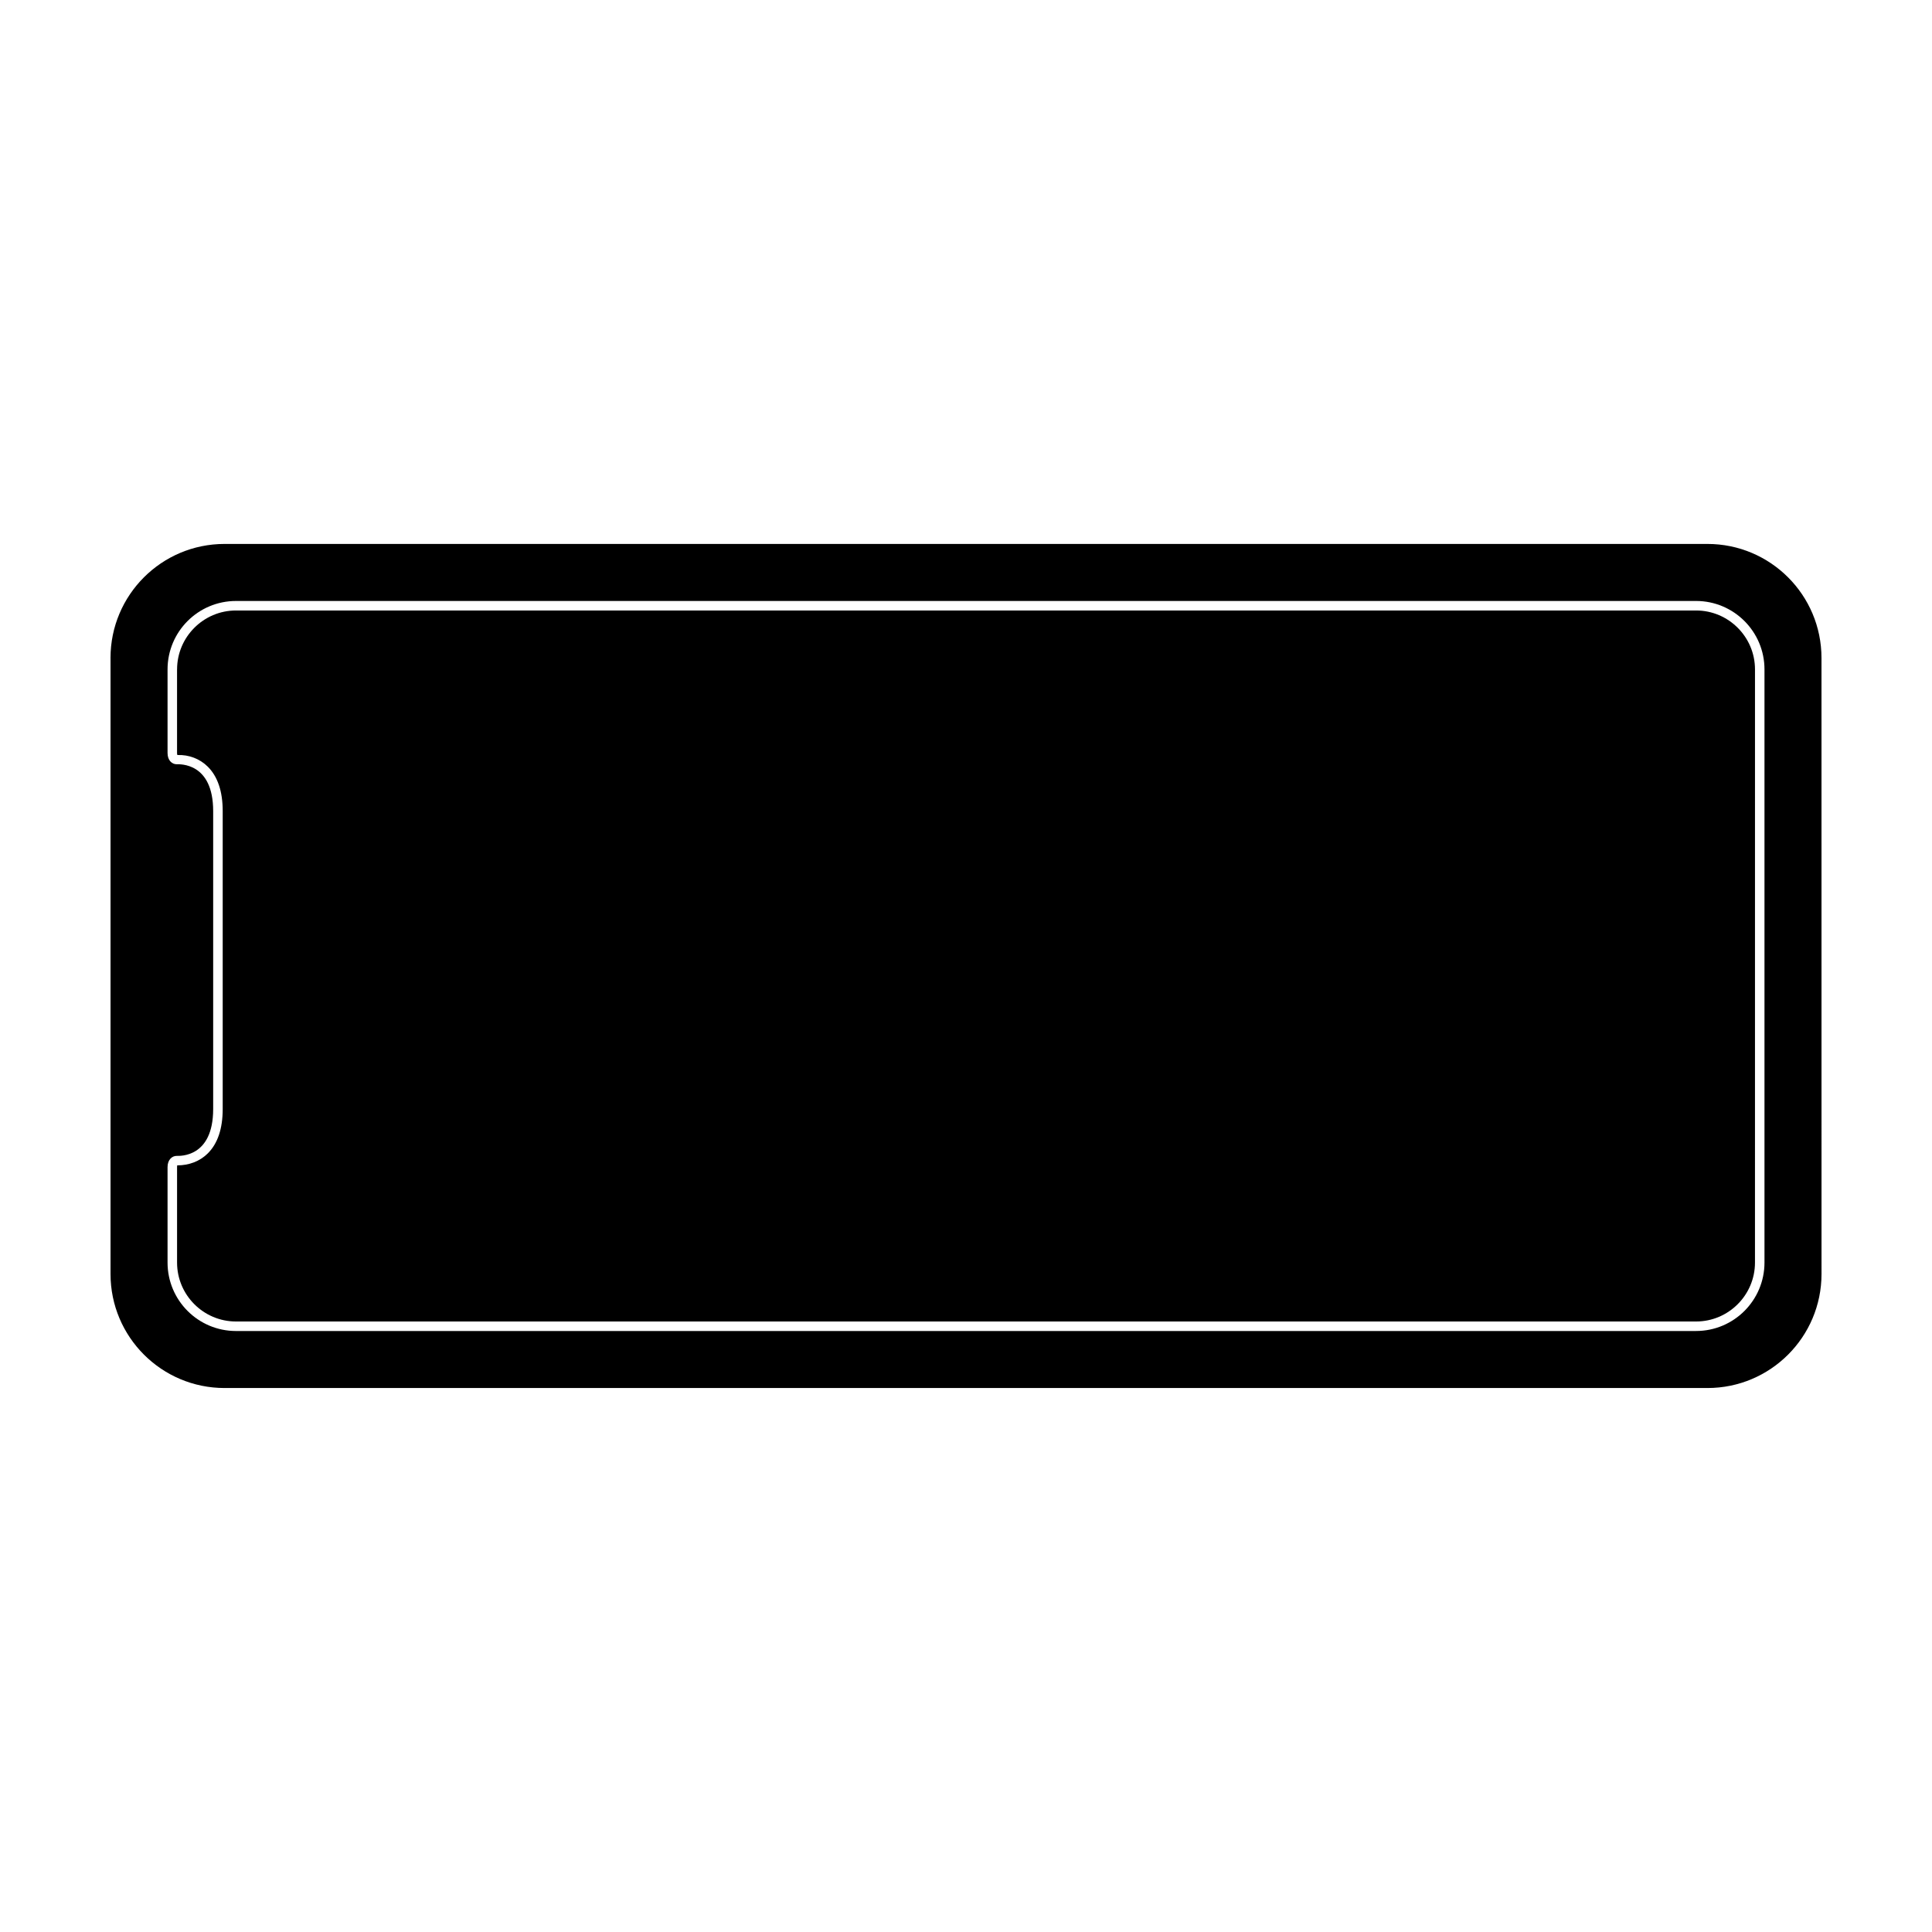 <?xml version="1.0" encoding="UTF-8"?>
<!-- Uploaded to: ICON Repo, www.svgrepo.com, Generator: ICON Repo Mixer Tools -->
<svg fill="#000000" width="800px" height="800px" version="1.1" viewBox="144 144 512 512" xmlns="http://www.w3.org/2000/svg">
 <g fill-rule="evenodd">
  <path d="m190.92 321.4v22.152c0 0.398 0.098 0.539 0.102 0.539 3.023-0.121 5.918 0.992 8.016 3.059 2.641 2.606 3.981 6.574 3.981 11.793v78.953c0 5.223-1.34 9.191-3.981 11.793-2.074 2.051-4.949 3.164-8.082 3.141v0.02c0 0.066-0.031 0.207-0.031 0.438v25.305c0 8.609 7.008 15.617 15.617 15.617h386.93c8.609 0 15.617-7.008 15.617-15.617l0.004-157.19c0-8.609-7.008-15.617-15.617-15.617h-386.93c-8.609 0-15.617 7.008-15.617 15.617z"/>
  <path d="m173.29 318.38v163.23c0 16.695 13.531 30.23 30.23 30.23h392.97c16.695 0 30.23-13.531 30.23-30.23l-0.008-163.23c0-16.695-13.531-30.23-30.23-30.23h-392.97c-16.695 0-30.227 13.531-30.227 30.23zm420.18-15.117c10.016 0 18.137 8.121 18.137 18.137v157.19c0 10.016-8.121 18.137-18.137 18.137l-386.93 0.004c-10.016 0-18.137-8.121-18.137-18.137v-25.297c0-1.984 1.211-2.977 2.418-2.977 0.805 0 9.672 0.5 9.672-12.414v-78.957c0-12.914-8.867-12.414-9.672-12.414-1.211 0-2.418-0.992-2.418-2.977v-22.156c0-10.016 8.121-18.137 18.137-18.137z"/>
 </g>
</svg>